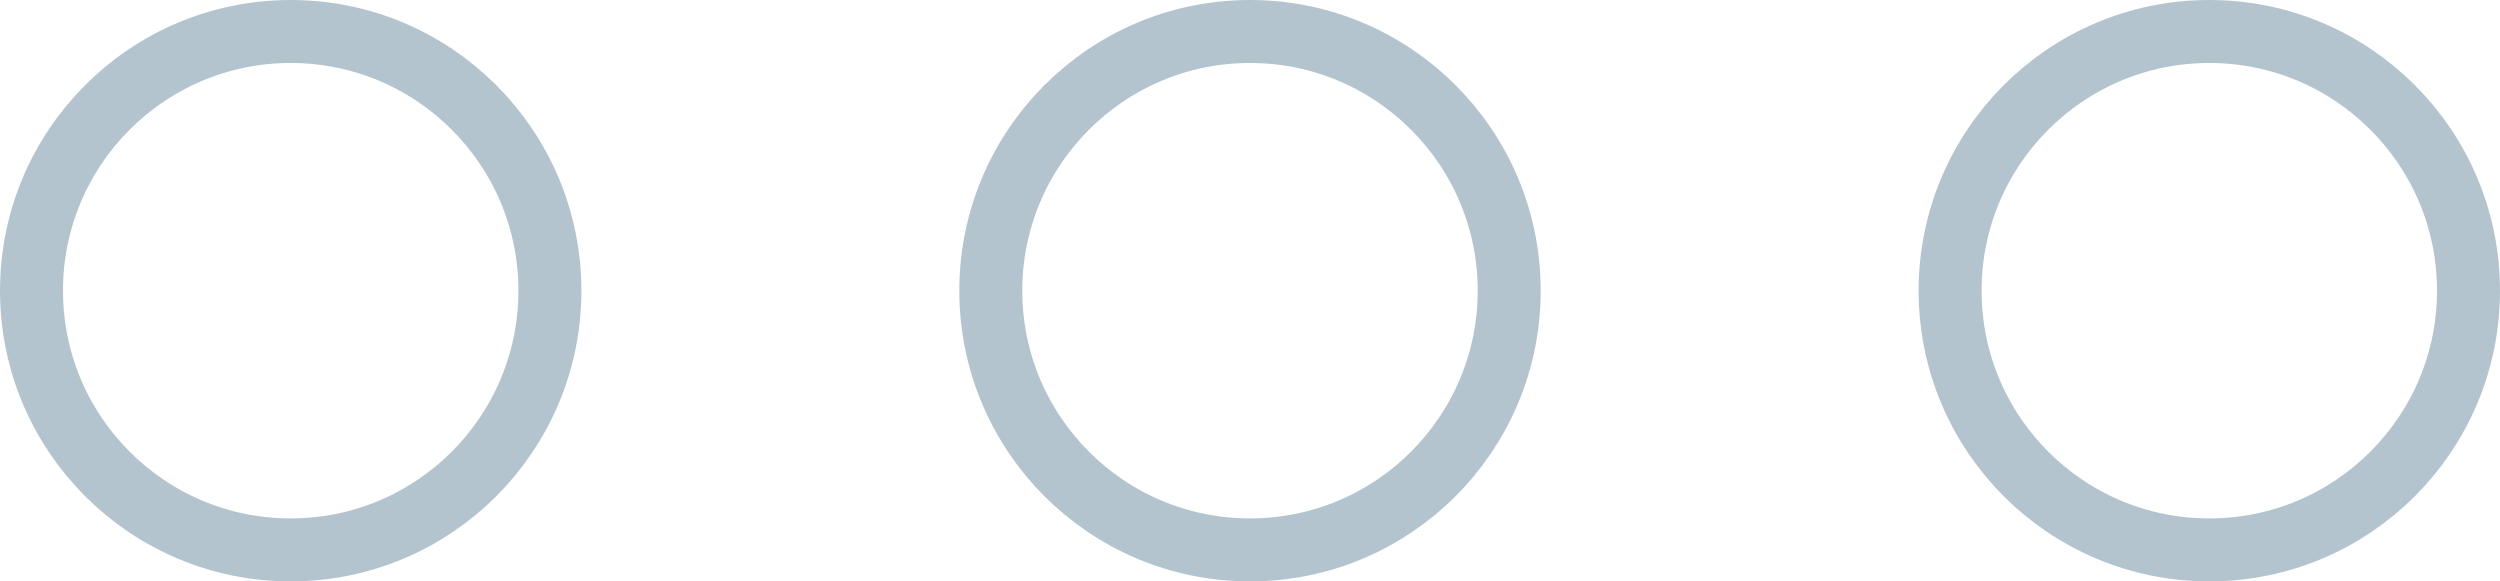 <?xml version="1.0" encoding="UTF-8"?>
<svg xmlns="http://www.w3.org/2000/svg" width="516" height="120" viewBox="0 0 516 120" fill="none">
  <circle cx="60" cy="60" r="53.5" stroke="#043A5C" stroke-opacity="0.3" stroke-width="13"></circle>
  <circle cx="258" cy="60" r="53.5" stroke="#043A5C" stroke-opacity="0.3" stroke-width="13"></circle>
  <circle cx="456" cy="60" r="53.5" stroke="#043A5C" stroke-opacity="0.3" stroke-width="13"></circle>
</svg>
